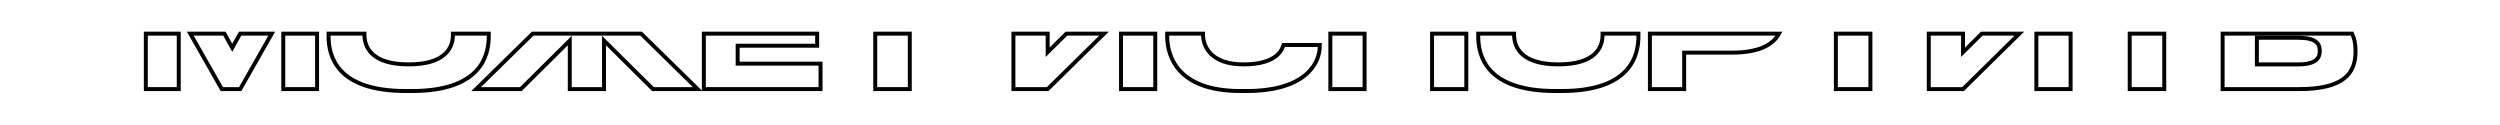 <?xml version="1.0" encoding="UTF-8"?>
<!-- Generator: Adobe Illustrator 26.3.1, SVG Export Plug-In . SVG Version: 6.00 Build 0)  -->
<svg xmlns="http://www.w3.org/2000/svg" xmlns:xlink="http://www.w3.org/1999/xlink" version="1.1" id="Layer_1" x="0px" y="0px" viewBox="0 0 1263 63" style="enable-background:new 0 0 1263 63;" xml:space="preserve">
<style type="text/css">
	.st0{fill:none;stroke:#000000;stroke-width:2;stroke-miterlimit:10;}
	.st1{fill:none;stroke:#000000;stroke-width:2;stroke-miterlimit:10;stroke-dasharray:11.973,11.973;}
	.st2{fill:none;}
	.st3{fill:none;stroke:#000000;stroke-width:2;}
</style>
<g>
	<rect x="73.67" y="17" class="st3" width="16.63" height="28.01"></rect>
	<polygon class="st3" points="117.34,24.14 113.37,17 96.13,17 112.06,45.01 121.35,45.01 137.28,17 121.32,17  "></polygon>
	<rect x="143.11" y="17" class="st3" width="17.08" height="28.01"></rect>
	<path class="st3" d="M228.81,17.68c0,6.39-3.79,14.85-22.35,14.85c-18.71,0-22.35-8.69-22.35-15V17h-18.12v1.35   c0,9.73,3.94,27.63,38.91,27.63h3.19c34.83,0,38.84-17.9,38.84-27.63V17h-18.12V17.68z"></path>
	<polygon class="st3" points="240.54,45.01 263.12,45.01 287.85,20.5 287.85,45.01 305.15,45.01 305.15,20.5 329.88,45.01    352.45,45.01 323.89,17 269.11,17  "></polygon>
	<polygon class="st3" points="355.58,45.01 414.54,45.01 414.54,32.16 372.66,32.16 372.66,23.1 412.83,23.1 412.83,17 355.58,17     "></polygon>
	<rect x="442.17" y="17" class="st3" width="17.45" height="28.01"></rect>
	<rect x="566.34" y="17" class="st3" width="17.3" height="28.01"></rect>
	<polygon class="st3" points="529.28,26.37 529.28,17 511.98,17 511.98,45.01 529.28,45.01 557.75,17 538.76,17  "></polygon>
	<path class="st3" d="M589.66,18.28c0,9.8,4.98,27.7,36.98,27.7h3.04c31.56,0,37.06-15.45,37.06-22.43v-0.82H648.4   c-0.45,1.26-2.23,9.8-20.13,9.8c-16.11,0-20.5-8.61-20.5-15.15V17h-18.12V18.28z"></path>
	<rect x="672.09" y="17" class="st3" width="17.3" height="28.01"></rect>
	<rect x="723.48" y="17" class="st3" width="17.3" height="28.01"></rect>
	<path class="st3" d="M809.62,17.68c0,6.39-3.79,14.85-22.35,14.85c-18.71,0-22.35-8.69-22.35-15V17H746.8v1.35   c0,9.73,3.94,27.63,38.91,27.63h3.19c34.83,0,38.84-17.9,38.84-27.63V17h-18.12V17.68z"></path>
	<path class="st3" d="M833.54,45.01h17.3V26.59h24.13c13.62,0,20.71-3.92,23.8-9.59h-65.24V45.01z"></path>
	<rect x="927.48" y="17" class="st3" width="17.45" height="28.01"></rect>
	<rect x="1028.77" y="17" class="st3" width="17.3" height="28.01"></rect>
	<polygon class="st3" points="991.72,26.37 991.72,17 974.42,17 974.42,45.01 991.72,45.01 1020.18,17 1001.2,17  "></polygon>
	<rect x="1075.93" y="17" class="st3" width="17.45" height="28.01"></rect>
	<path class="st3" d="M1122.87,17v28.01h38.76c23.02,0,28.37-8.47,28.37-18.86v-0.74c0-3.01-0.48-5.87-1.73-8.41H1122.87z    M1171.95,25.85c0,3.64-2.23,6.68-10.77,6.68h-21.01V19.09h21.01c8.54,0,10.77,2.75,10.77,6.54V25.85z"></path>
</g>
</svg>
